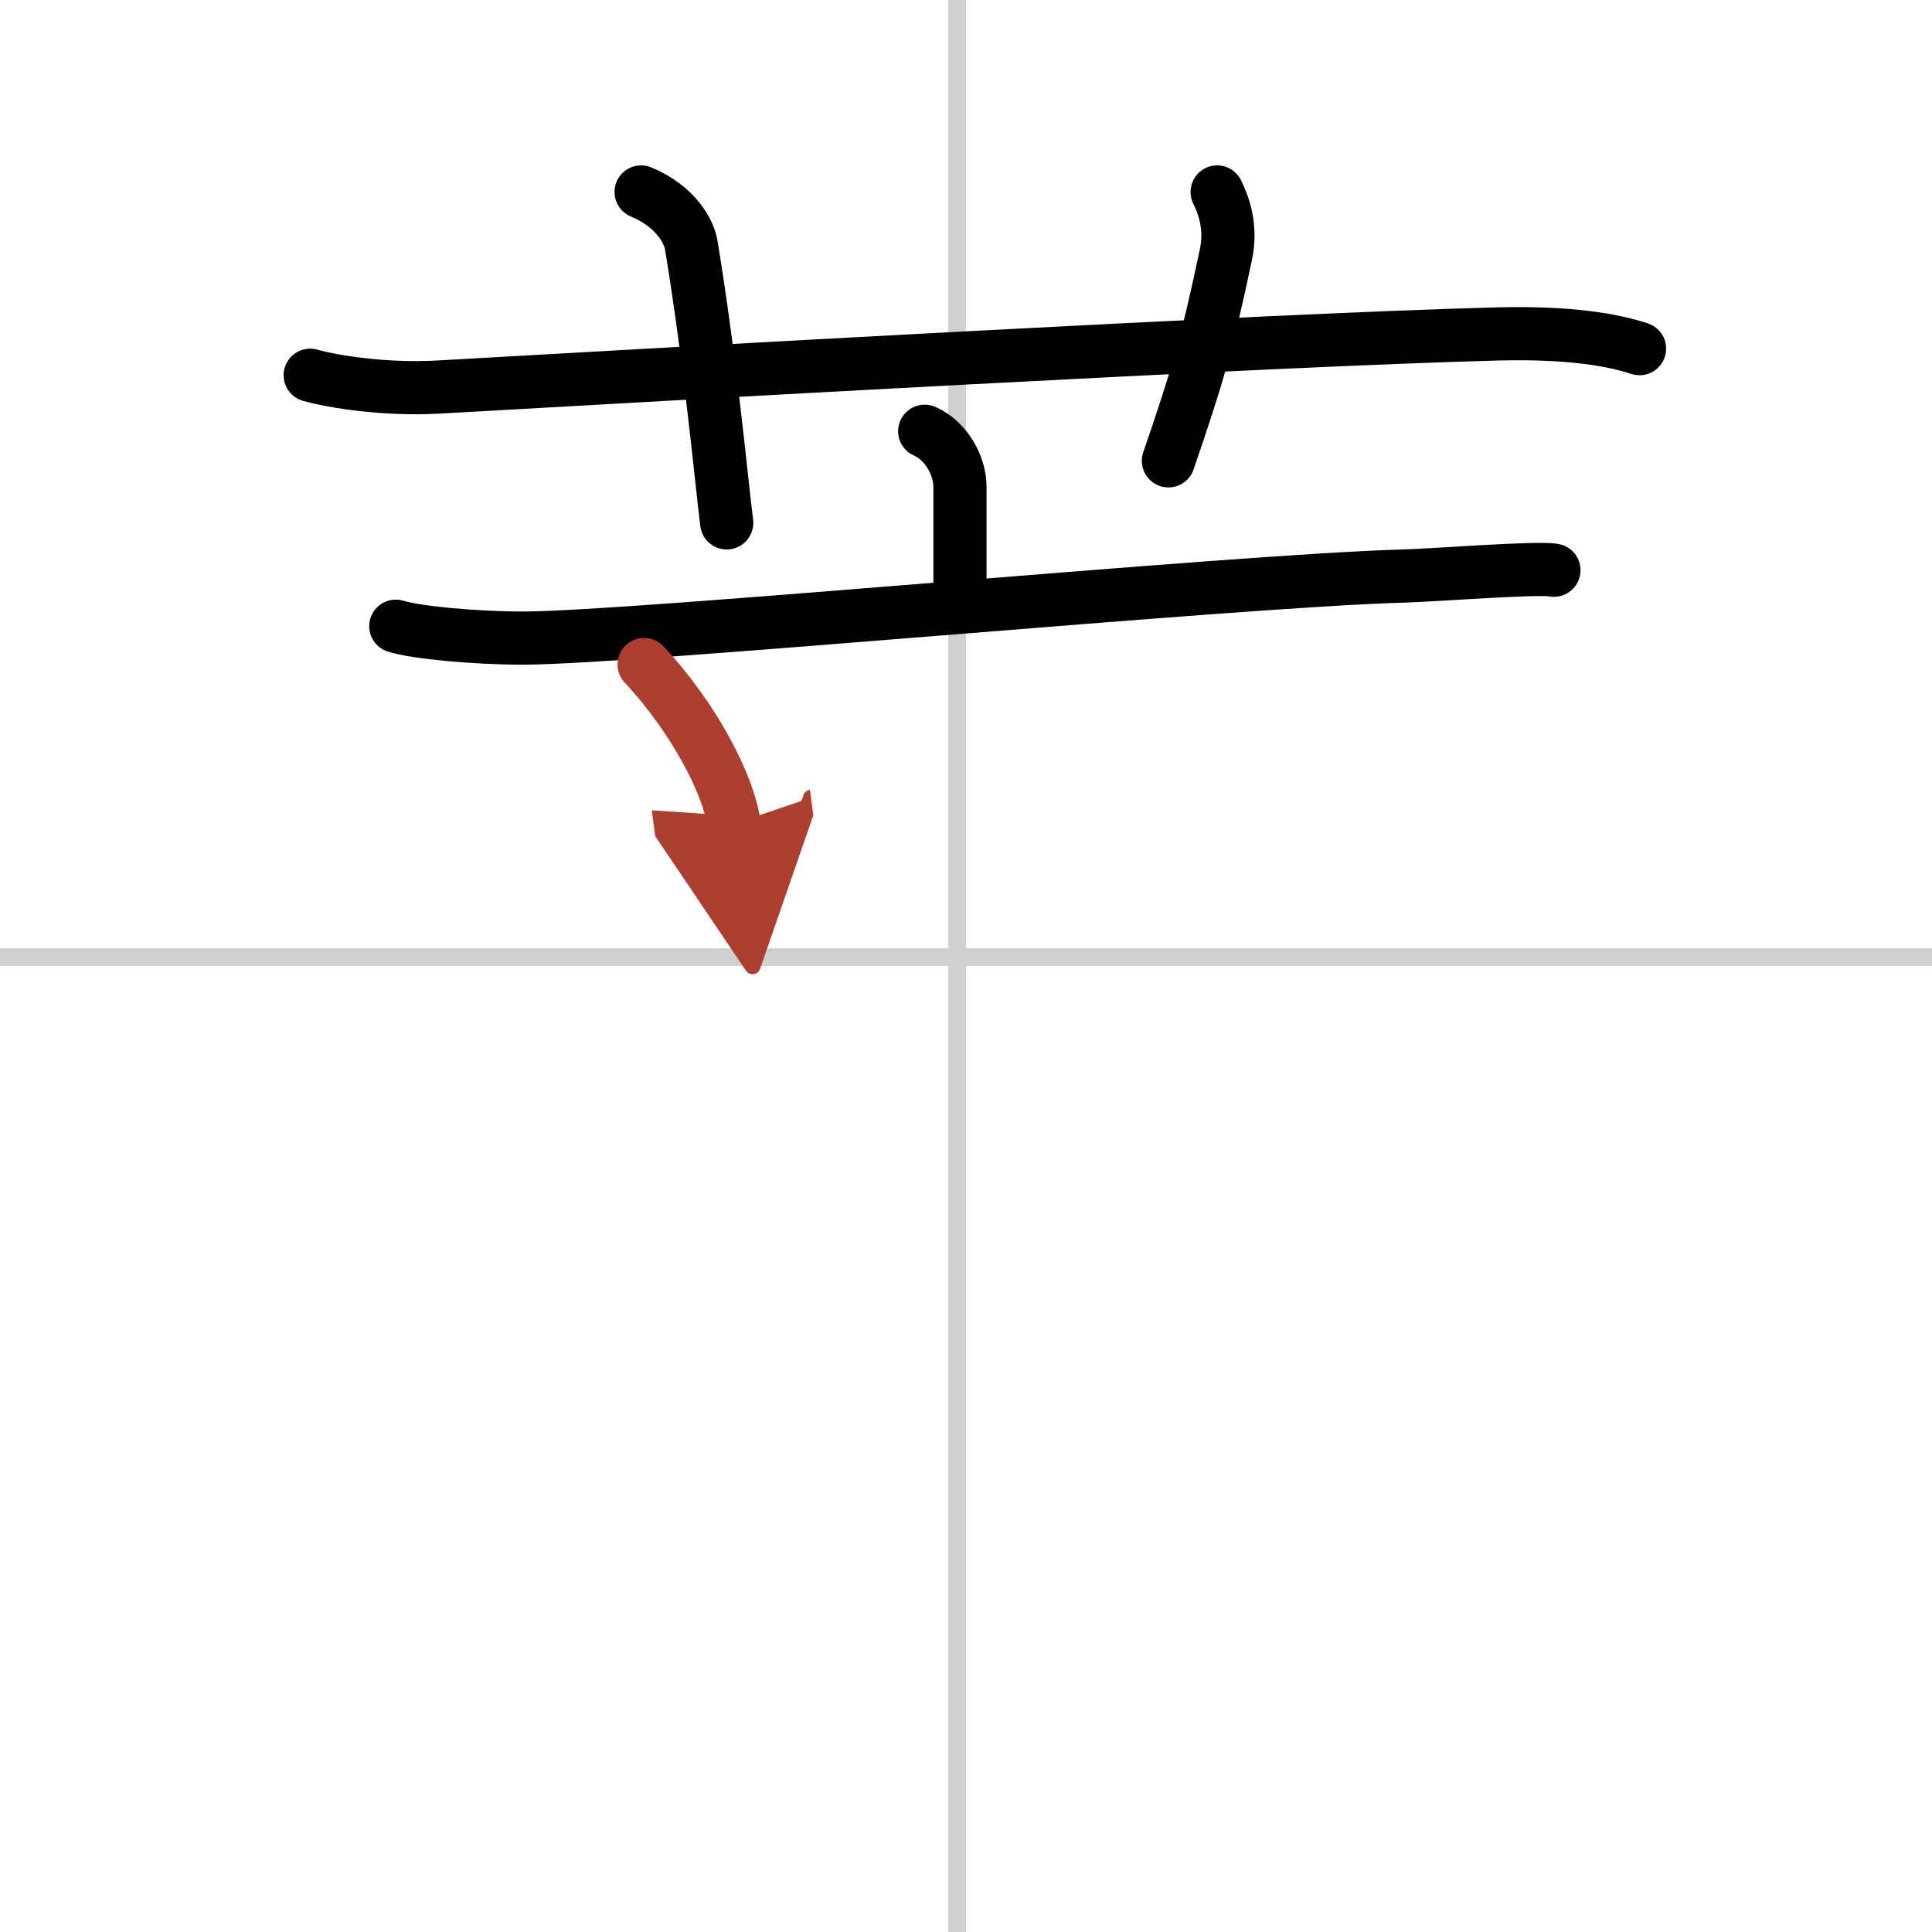 <svg width="400" height="400" viewBox="0 0 109 109" xmlns="http://www.w3.org/2000/svg"><defs><marker id="a" markerWidth="4" orient="auto" refX="1" refY="5" viewBox="0 0 10 10"><polyline points="0 0 10 5 0 10 1 5" fill="#ad3f31" stroke="#ad3f31"/></marker></defs><g fill="none" stroke="#000" stroke-linecap="round" stroke-linejoin="round" stroke-width="3"><rect width="100%" height="100%" fill="#fff" stroke="#fff"/><line x1="54" x2="54" y2="109" stroke="#d0d0d0" stroke-width="1"/><line x2="109" y1="54" y2="54" stroke="#d0d0d0" stroke-width="1"/><path d="m17.5 21.17c1.3 0.37 4.25 0.83 7.17 0.67 13.03-0.74 47.02-2.67 59.83-3 3.25-0.08 6 0.17 8 0.83"/><path d="m36.17 10.83c2 0.83 2.72 2.29 2.83 3 1.1 6.66 1.69 13.24 2 15.67"/><path d="m68.67 10.83c0.33 0.67 0.83 1.92 0.5 3.5-1.07 5.1-1.64 6.97-3.25 11.67"/><path d="m52.17 24.33c1.16 0.5 1.99 1.88 1.99 3.15v6"/><path d="m22.33 35.33c1.1 0.35 4.42 0.67 7.17 0.67 6.18 0 40.33-3.25 49.67-3.5 1.82-0.05 7.59-0.51 8.5-0.33"/><path d="m36.34 37.49c2.93 3.14 4.8 6.92 5.07 8.99" marker-end="url(#a)" stroke="#ad3f31"/></g></svg>
